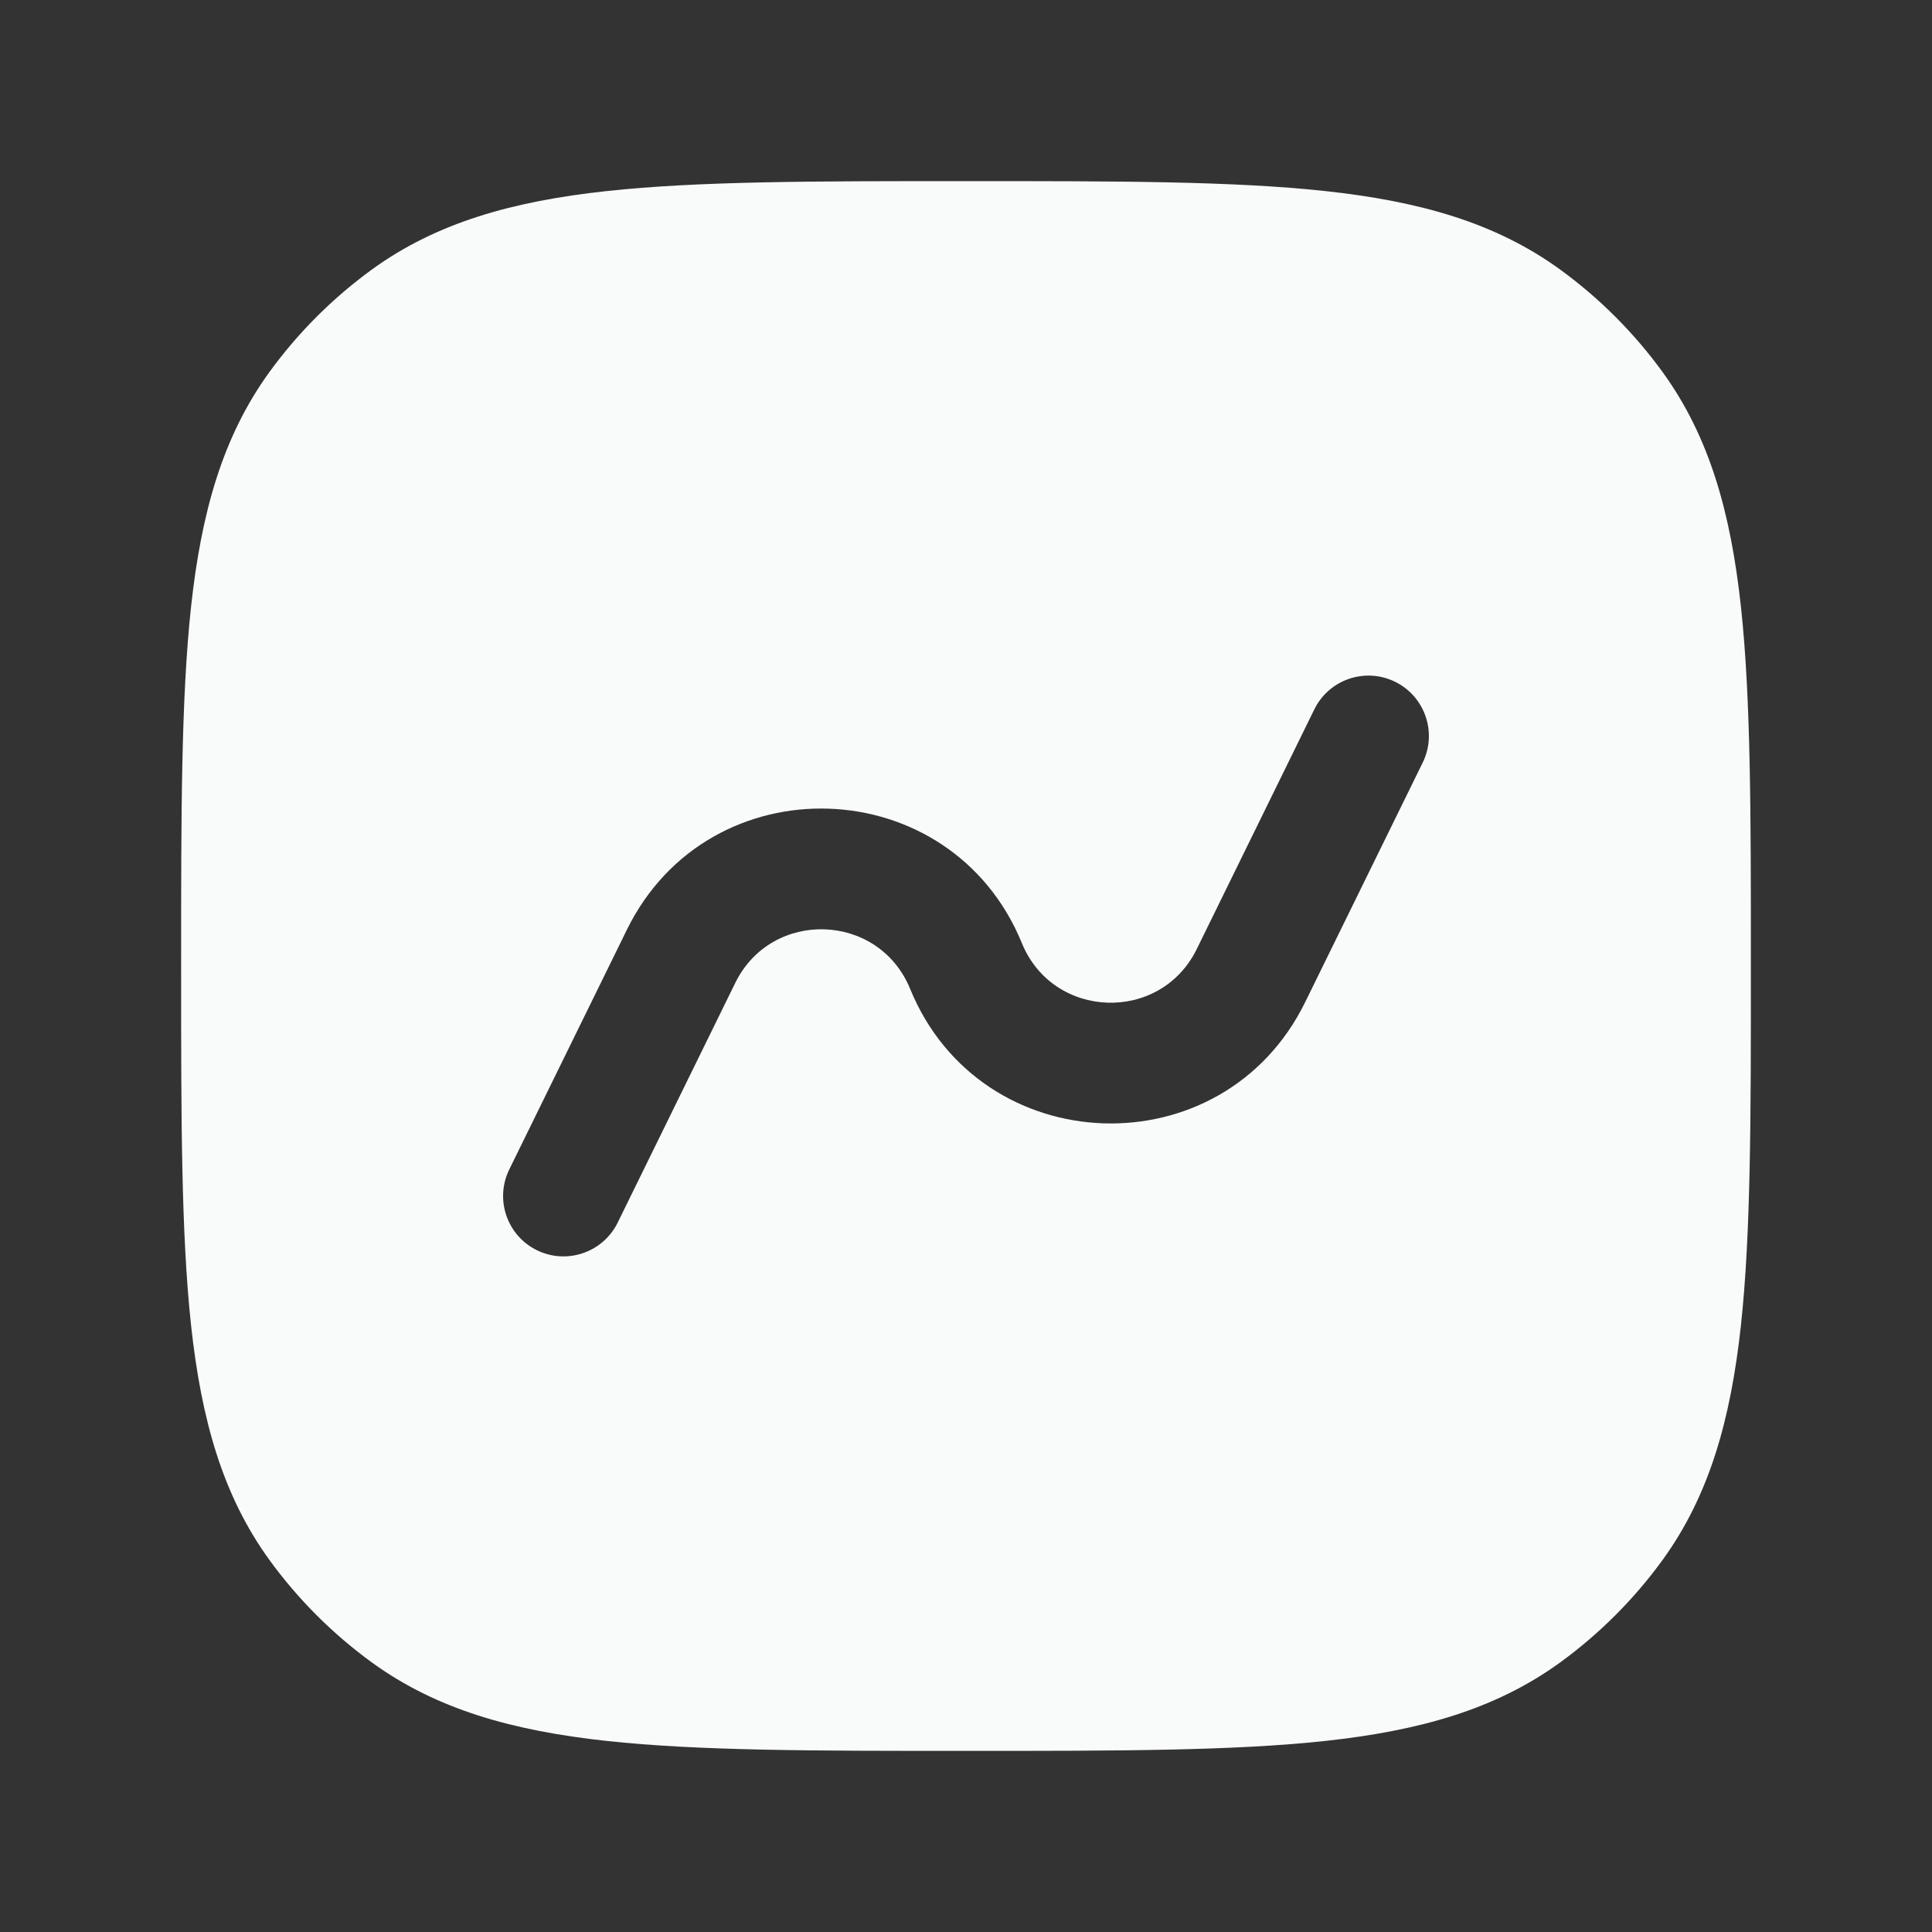 <svg width="28" height="28" viewBox="0 0 28 28" fill="none" xmlns="http://www.w3.org/2000/svg">
<rect x="0" y="0" width="28" height="28" fill="#333333" stroke="none"/>
<path fill-rule="evenodd" clip-rule="evenodd" d="M14.053 2.625C16.195 2.625 17.875 2.625 19.207 2.769C20.567 2.917 21.669 3.223 22.61 3.906C23.179 4.32 23.68 4.821 24.094 5.39C24.777 6.331 25.083 7.433 25.231 8.793C25.375 10.125 25.375 11.805 25.375 13.947V14.053C25.375 16.195 25.375 17.875 25.231 19.207C25.083 20.567 24.777 21.669 24.094 22.61C23.68 23.179 23.179 23.68 22.61 24.094C21.669 24.777 20.567 25.083 19.207 25.231C17.875 25.375 16.195 25.375 14.053 25.375H13.947C11.805 25.375 10.125 25.375 8.793 25.231C7.433 25.083 6.331 24.777 5.39 24.094C4.821 23.68 4.32 23.179 3.906 22.61C3.223 21.669 2.917 20.567 2.769 19.207C2.625 17.875 2.625 16.195 2.625 14.053V13.947C2.625 11.805 2.625 10.125 2.769 8.793C2.917 7.433 3.223 6.331 3.906 5.39C4.32 4.821 4.821 4.32 5.39 3.906C6.331 3.223 7.433 2.917 8.793 2.769C10.125 2.625 11.805 2.625 13.947 2.625H14.053ZM20.619 11.052C20.832 10.618 20.652 10.094 20.219 9.881C19.785 9.668 19.261 9.847 19.048 10.281L17.344 13.755C16.816 14.831 15.264 14.778 14.81 13.669C13.784 11.162 10.278 11.043 9.085 13.475L7.381 16.948C7.168 17.382 7.347 17.906 7.781 18.119C8.215 18.332 8.739 18.152 8.952 17.719L10.656 14.245C11.184 13.169 12.736 13.222 13.19 14.331C14.216 16.838 17.722 16.957 18.915 14.525L20.619 11.052Z" fill="#F9FAFA"/>
</svg>
